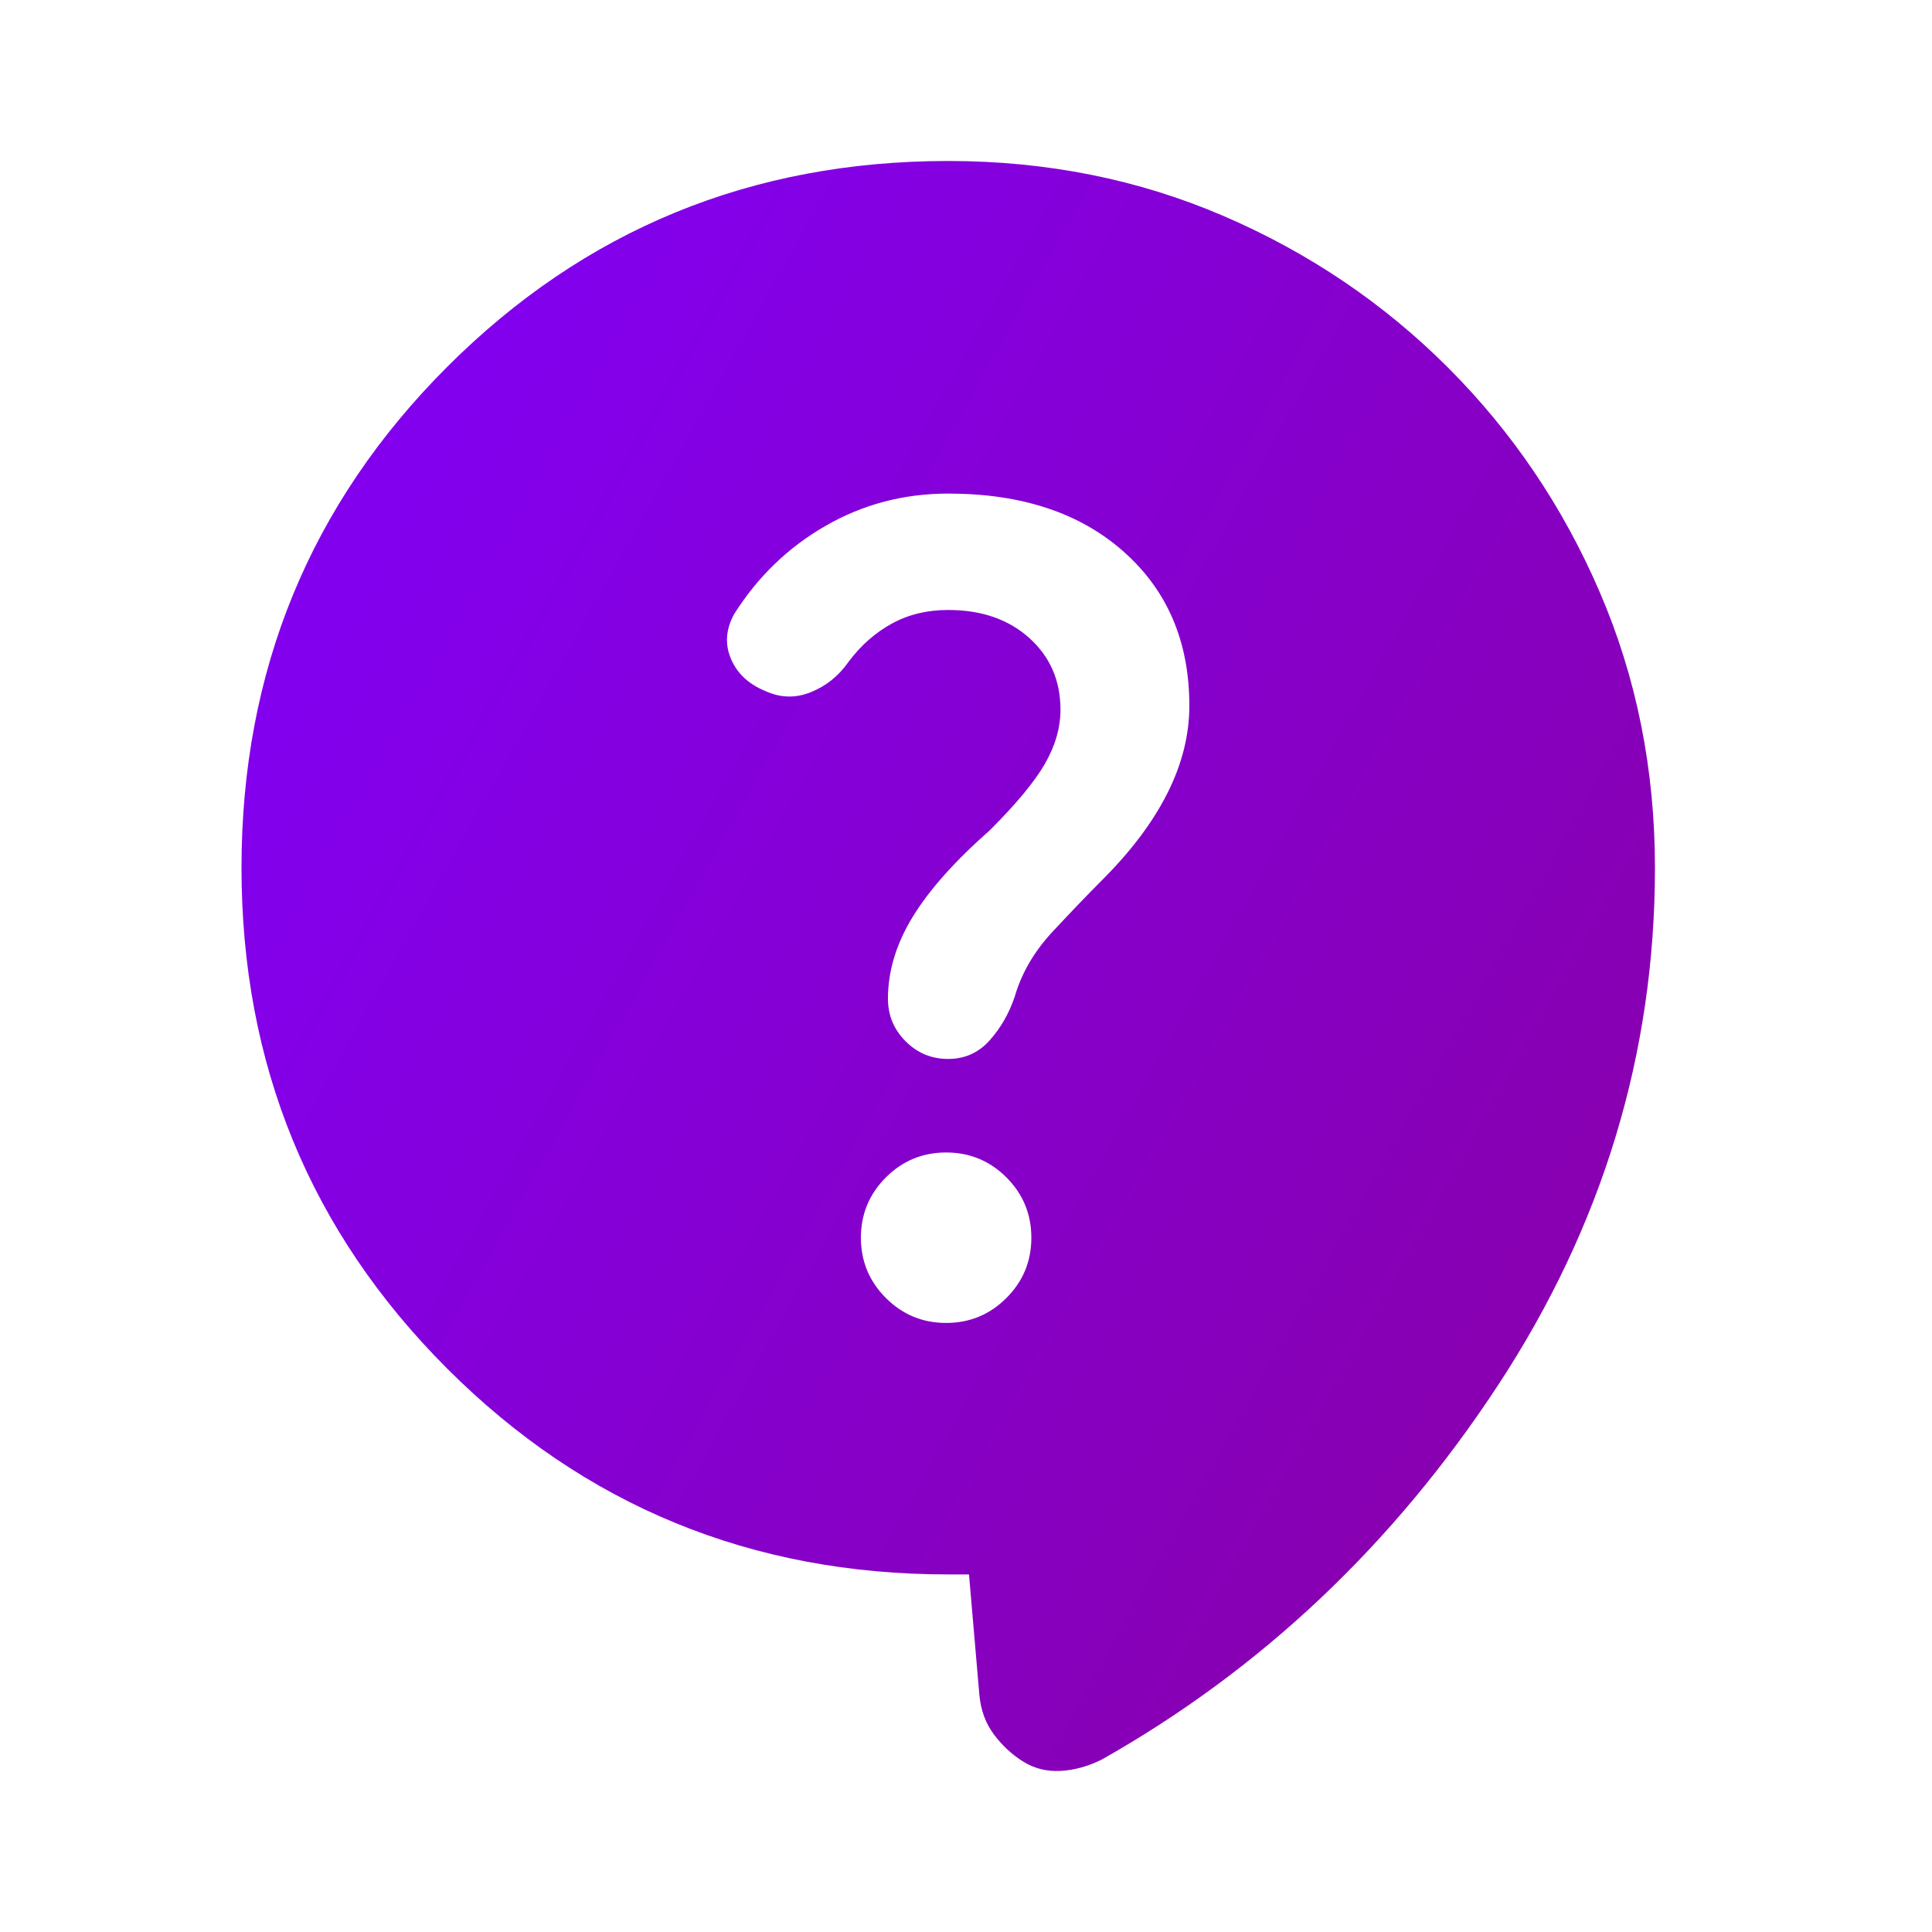 <svg width="40" height="40" viewBox="0 0 40 40" fill="none" xmlns="http://www.w3.org/2000/svg">
<g id="material-symbols:contact-support-rounded">
<path id="Vector" d="M20.062 32.597H19.632C15.558 32.597 12.101 31.177 9.26 28.337C6.42 25.496 5 22.039 5 17.965C5 13.891 6.42 10.434 9.26 7.594C12.101 4.753 15.558 3.333 19.632 3.333C21.669 3.333 23.57 3.713 25.335 4.473C27.1 5.233 28.649 6.28 29.983 7.614C31.316 8.949 32.363 10.498 33.122 12.262C33.882 14.026 34.263 15.927 34.264 17.965C34.264 21.809 33.18 25.381 31.014 28.681C28.847 31.98 26.114 34.562 22.816 36.427C22.529 36.57 22.243 36.65 21.956 36.665C21.669 36.679 21.411 36.615 21.181 36.47C20.951 36.327 20.751 36.14 20.579 35.911C20.406 35.681 20.306 35.408 20.277 35.093L20.062 32.597ZM19.589 27.39C20.076 27.39 20.492 27.218 20.837 26.873C21.181 26.529 21.353 26.113 21.353 25.625C21.353 25.138 21.181 24.722 20.837 24.377C20.492 24.033 20.076 23.861 19.589 23.861C19.101 23.861 18.685 24.033 18.341 24.377C17.997 24.722 17.824 25.138 17.824 25.625C17.824 26.113 17.997 26.529 18.341 26.873C18.685 27.218 19.101 27.39 19.589 27.39ZM15.845 14.307C16.16 14.451 16.476 14.458 16.791 14.329C17.107 14.201 17.365 13.993 17.566 13.705C17.824 13.36 18.126 13.095 18.47 12.908C18.814 12.721 19.201 12.628 19.632 12.629C20.32 12.629 20.88 12.822 21.31 13.209C21.741 13.596 21.956 14.091 21.956 14.694C21.956 15.067 21.848 15.44 21.634 15.813C21.419 16.186 21.039 16.645 20.492 17.191C19.775 17.822 19.244 18.417 18.9 18.977C18.556 19.537 18.384 20.104 18.384 20.676C18.384 21.021 18.506 21.315 18.75 21.559C18.995 21.804 19.289 21.925 19.632 21.924C19.976 21.924 20.263 21.795 20.492 21.537C20.722 21.279 20.894 20.977 21.009 20.633C21.152 20.145 21.411 19.701 21.784 19.299C22.157 18.898 22.501 18.539 22.816 18.223C23.419 17.621 23.871 17.018 24.173 16.416C24.475 15.813 24.625 15.211 24.624 14.608C24.624 13.289 24.172 12.227 23.267 11.424C22.363 10.62 21.151 10.219 19.632 10.219C18.714 10.219 17.867 10.441 17.093 10.887C16.318 11.332 15.687 11.941 15.199 12.715C15.027 13.03 15.005 13.339 15.134 13.641C15.262 13.943 15.499 14.165 15.845 14.307Z" fill="url(#paint0_linear_329_4298)"/>
</g>
<defs>
<linearGradient id="paint0_linear_329_4298" x1="8.414" y1="10.556" x2="32.967" y2="24.314" gradientUnits="userSpaceOnUse">
<stop stop-color="#8300EE"/>
<stop offset="0.031" stop-color="#8300EC"/>
<stop offset="1" stop-color="#8800B1"/>
</linearGradient>
</defs>
</svg>
